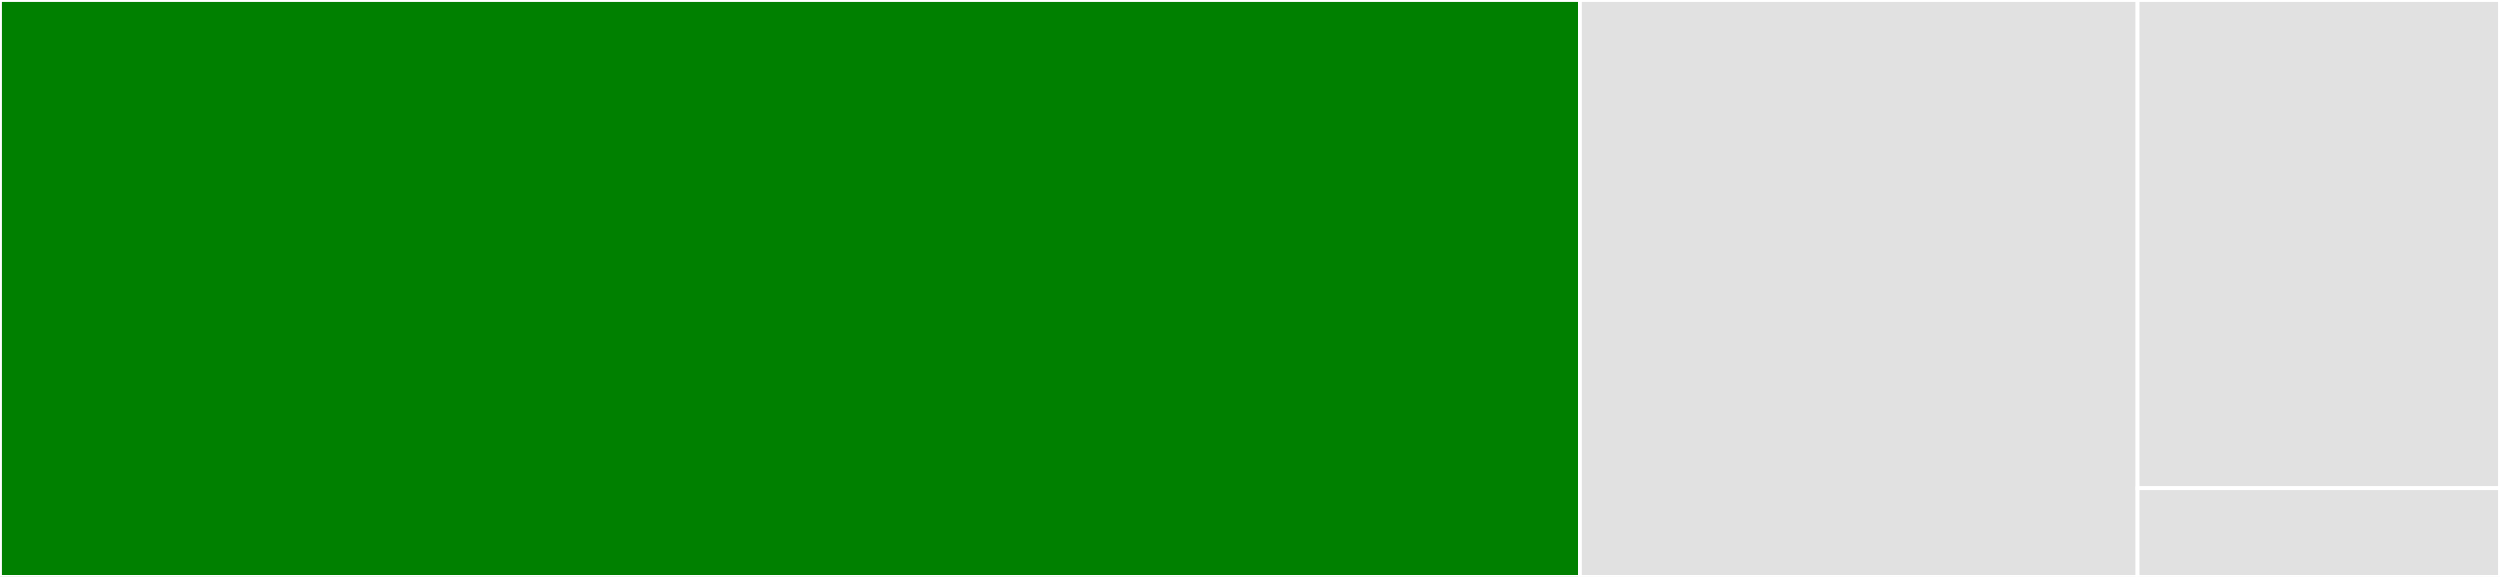 <svg baseProfile="full" width="650" height="150" viewBox="0 0 650 150" version="1.1"
xmlns="http://www.w3.org/2000/svg" xmlns:ev="http://www.w3.org/2001/xml-events"
xmlns:xlink="http://www.w3.org/1999/xlink">

<rect x="0" y="0" width="650" height="150" fill="#333333" stroke="none"/>

<style>rect.s{mask:url(#mask);}</style>
<defs>
  <pattern id="white" width="4" height="4" patternUnits="userSpaceOnUse" patternTransform="rotate(45)">
    <rect width="2" height="2" transform="translate(0,0)" fill="white"></rect>
  </pattern>
  <mask id="mask">
    <rect x="0" y="0" width="100%" height="100%" fill="url(#white)"></rect>
  </mask>
</defs>

<rect x="0" y="0" width="410.781" height="150.0" fill="green" stroke="white" stroke-width="1" class=" tooltipped" data-content="__init__.py"><title>__init__.py</title></rect>
<rect x="410.781" y="0" width="144.981" height="150.0" fill="#e1e1e1" stroke="white" stroke-width="1" class=" tooltipped" data-content="processors.py"><title>processors.py</title></rect>
<rect x="555.762" y="0" width="94.238" height="126.923" fill="#e1e1e1" stroke="white" stroke-width="1" class=" tooltipped" data-content="utils.py"><title>utils.py</title></rect>
<rect x="555.762" y="126.923" width="94.238" height="23.077" fill="#e1e1e1" stroke="white" stroke-width="1" class=" tooltipped" data-content="common.py"><title>common.py</title></rect>
</svg>
